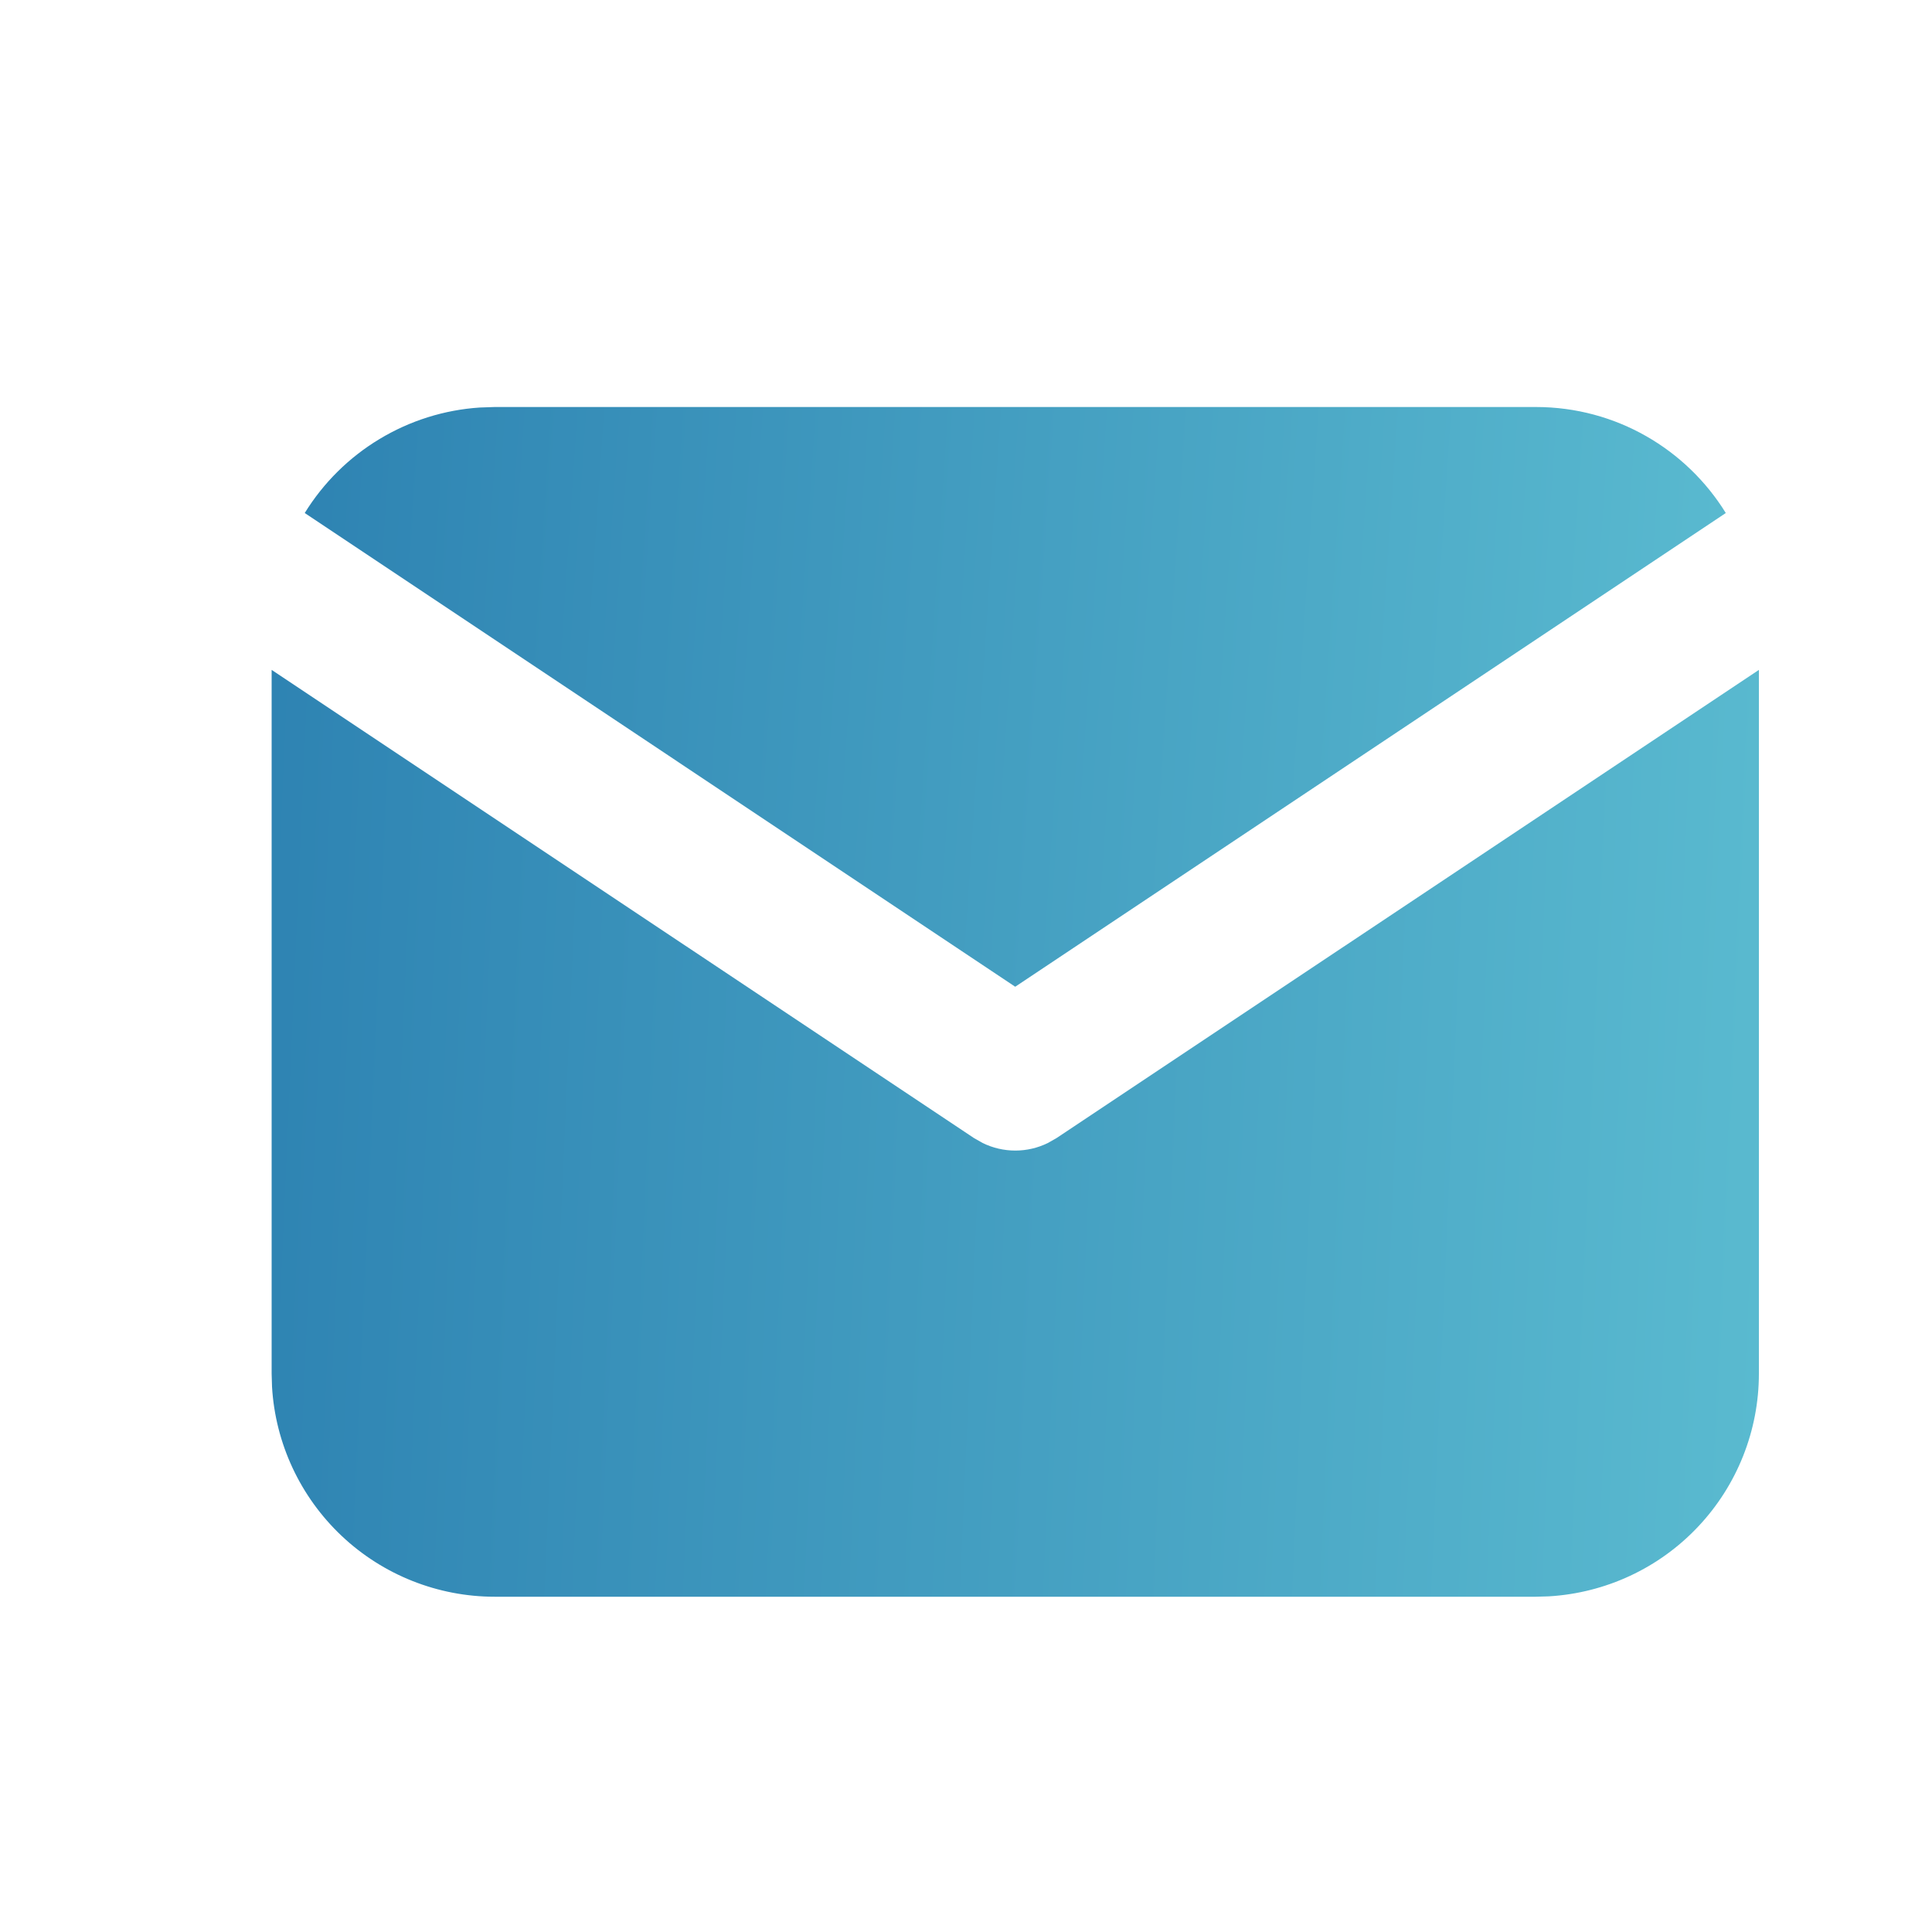<?xml version="1.0" encoding="UTF-8"?> <svg xmlns="http://www.w3.org/2000/svg" width="15" height="15" viewBox="0 0 15 15" fill="none"> <path d="M13.656 5.201V10.665C13.656 11.107 13.487 11.532 13.184 11.853C12.881 12.175 12.466 12.368 12.025 12.394L11.924 12.397H3.841C3.4 12.397 2.974 12.228 2.653 11.925C2.332 11.622 2.138 11.208 2.112 10.767L2.109 10.665V5.201L7.562 8.836L7.629 8.874C7.708 8.913 7.795 8.933 7.883 8.933C7.97 8.933 8.057 8.913 8.136 8.874L8.203 8.836L13.656 5.201Z" fill="url(#paint0_linear_211_971)"></path> <path d="M11.924 3.16C12.547 3.16 13.094 3.489 13.399 3.983L7.882 7.661L2.366 3.983C2.511 3.748 2.71 3.551 2.946 3.409C3.183 3.266 3.45 3.182 3.725 3.164L3.841 3.16H11.924Z" fill="url(#paint1_linear_211_971)"></path> <defs> <linearGradient id="paint0_linear_211_971" x1="-3.183" y1="2.502" x2="17.656" y2="3.421" gradientUnits="userSpaceOnUse"> <stop stop-color="#1A6AA5"></stop> <stop offset="0.906" stop-color="#60C2D4"></stop> </linearGradient> <linearGradient id="paint1_linear_211_971" x1="-2.69" y1="1.472" x2="17.169" y2="2.81" gradientUnits="userSpaceOnUse"> <stop stop-color="#1A6AA5"></stop> <stop offset="0.906" stop-color="#60C2D4"></stop> </linearGradient> </defs> </svg> 